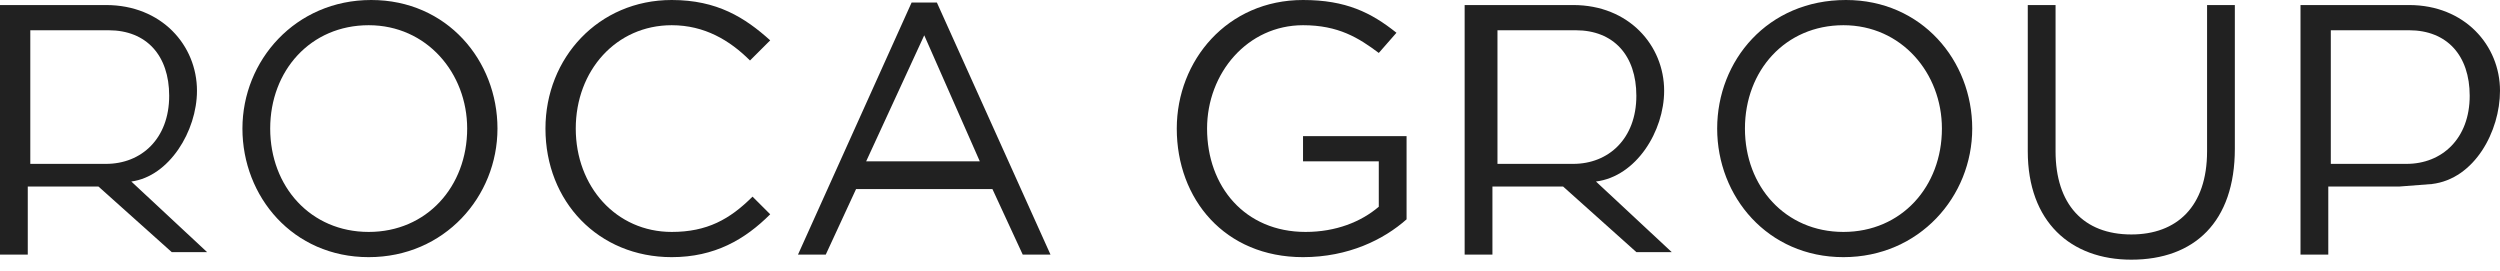 <?xml version="1.0" encoding="UTF-8"?> <svg xmlns="http://www.w3.org/2000/svg" width="175" height="19" viewBox="0 0 175 19" fill="none"><path d="M175 6.353C175 3.176 172.525 0.353 168.636 0.353H161.035V17.823H162.98V13.059H167.929L170.227 12.882C173.232 12.529 175 9.176 175 6.353ZM172.879 6.706C172.879 9.706 170.934 11.471 168.46 11.471H163.157V2.118H168.636C171.288 2.118 172.879 3.882 172.879 6.706Z" fill="#212121"></path><path d="M116.49 6.353C116.49 3.176 114.015 0.353 110.126 0.353H102.525V17.823H104.47V13.059H109.419L114.545 17.647H117.02L111.717 12.706C114.545 12.353 116.49 9.176 116.49 6.353ZM114.545 6.706C114.545 9.706 112.601 11.471 110.126 11.471H104.823V2.118H110.303C112.955 2.118 114.545 3.882 114.545 6.706Z" fill="#212121"></path><path d="M13.788 6.353C13.788 3.176 11.313 0.353 7.424 0.353H0V17.823H1.944V13.059H6.894L12.02 17.647H14.495L9.192 12.706C11.843 12.353 13.788 9.176 13.788 6.353ZM11.843 6.706C11.843 9.706 9.899 11.471 7.424 11.471H2.121V2.118H7.601C10.252 2.118 11.843 3.882 11.843 6.706Z" fill="#212121"></path><path d="M34.823 9C34.823 4.235 31.288 0 25.985 0C20.682 0 16.97 4.235 16.97 9C16.97 13.765 20.505 18 25.808 18C31.111 18 34.823 13.765 34.823 9ZM32.702 9C32.702 13.059 29.874 16.235 25.808 16.235C21.742 16.235 18.914 13.059 18.914 9C18.914 4.941 21.742 1.765 25.808 1.765C29.874 1.765 32.702 5.118 32.702 9Z" fill="#212121"></path><path d="M53.914 15L52.677 13.765C51.086 15.353 49.495 16.235 47.02 16.235C43.131 16.235 40.303 13.059 40.303 9C40.303 4.941 43.131 1.765 47.02 1.765C49.318 1.765 51.086 2.824 52.5 4.235L53.914 2.824C52.147 1.235 50.202 0 47.02 0C41.894 0 38.182 4.059 38.182 9C38.182 14.118 41.894 18 47.02 18C50.025 18 52.147 16.765 53.914 15Z" fill="#212121"></path><path d="M73.535 17.823L65.581 0.176H63.813L55.859 17.823H57.803L59.924 13.235H69.47L71.591 17.823H73.535ZM68.586 11.294H60.631L64.697 2.471L68.586 11.294Z" fill="#212121"></path><path d="M98.46 15.353V9.529H91.212V11.294H96.515V14.471C95.278 15.529 93.51 16.235 91.389 16.235C87.147 16.235 84.495 13.059 84.495 9C84.495 5.118 87.323 1.765 91.212 1.765C93.687 1.765 95.101 2.647 96.515 3.706L97.752 2.294C95.985 0.882 94.217 0 91.212 0C85.909 0 82.374 4.235 82.374 9C82.374 13.941 85.732 18 91.212 18C94.394 18 96.869 16.765 98.46 15.353Z" fill="#212121"></path><path d="M138.056 9C138.056 4.235 134.52 0 129.217 0C123.737 0 120.202 4.235 120.202 9C120.202 13.765 123.737 18 129.04 18C134.343 18 138.056 13.765 138.056 9ZM135.934 9C135.934 13.059 133.106 16.235 129.04 16.235C124.975 16.235 122.146 13.059 122.146 9C122.146 4.941 124.975 1.765 129.04 1.765C133.106 1.765 135.934 5.118 135.934 9Z" fill="#212121"></path><path d="M156.439 0.353H154.495V10.588C154.495 14.471 152.374 16.412 149.192 16.412C145.833 16.412 143.889 14.294 143.889 10.588V0.353H141.944V10.588C141.944 15.529 144.95 18.177 149.192 18.177C153.611 18.177 156.439 15.529 156.439 10.412V0.353Z" fill="#212121"></path></svg> 